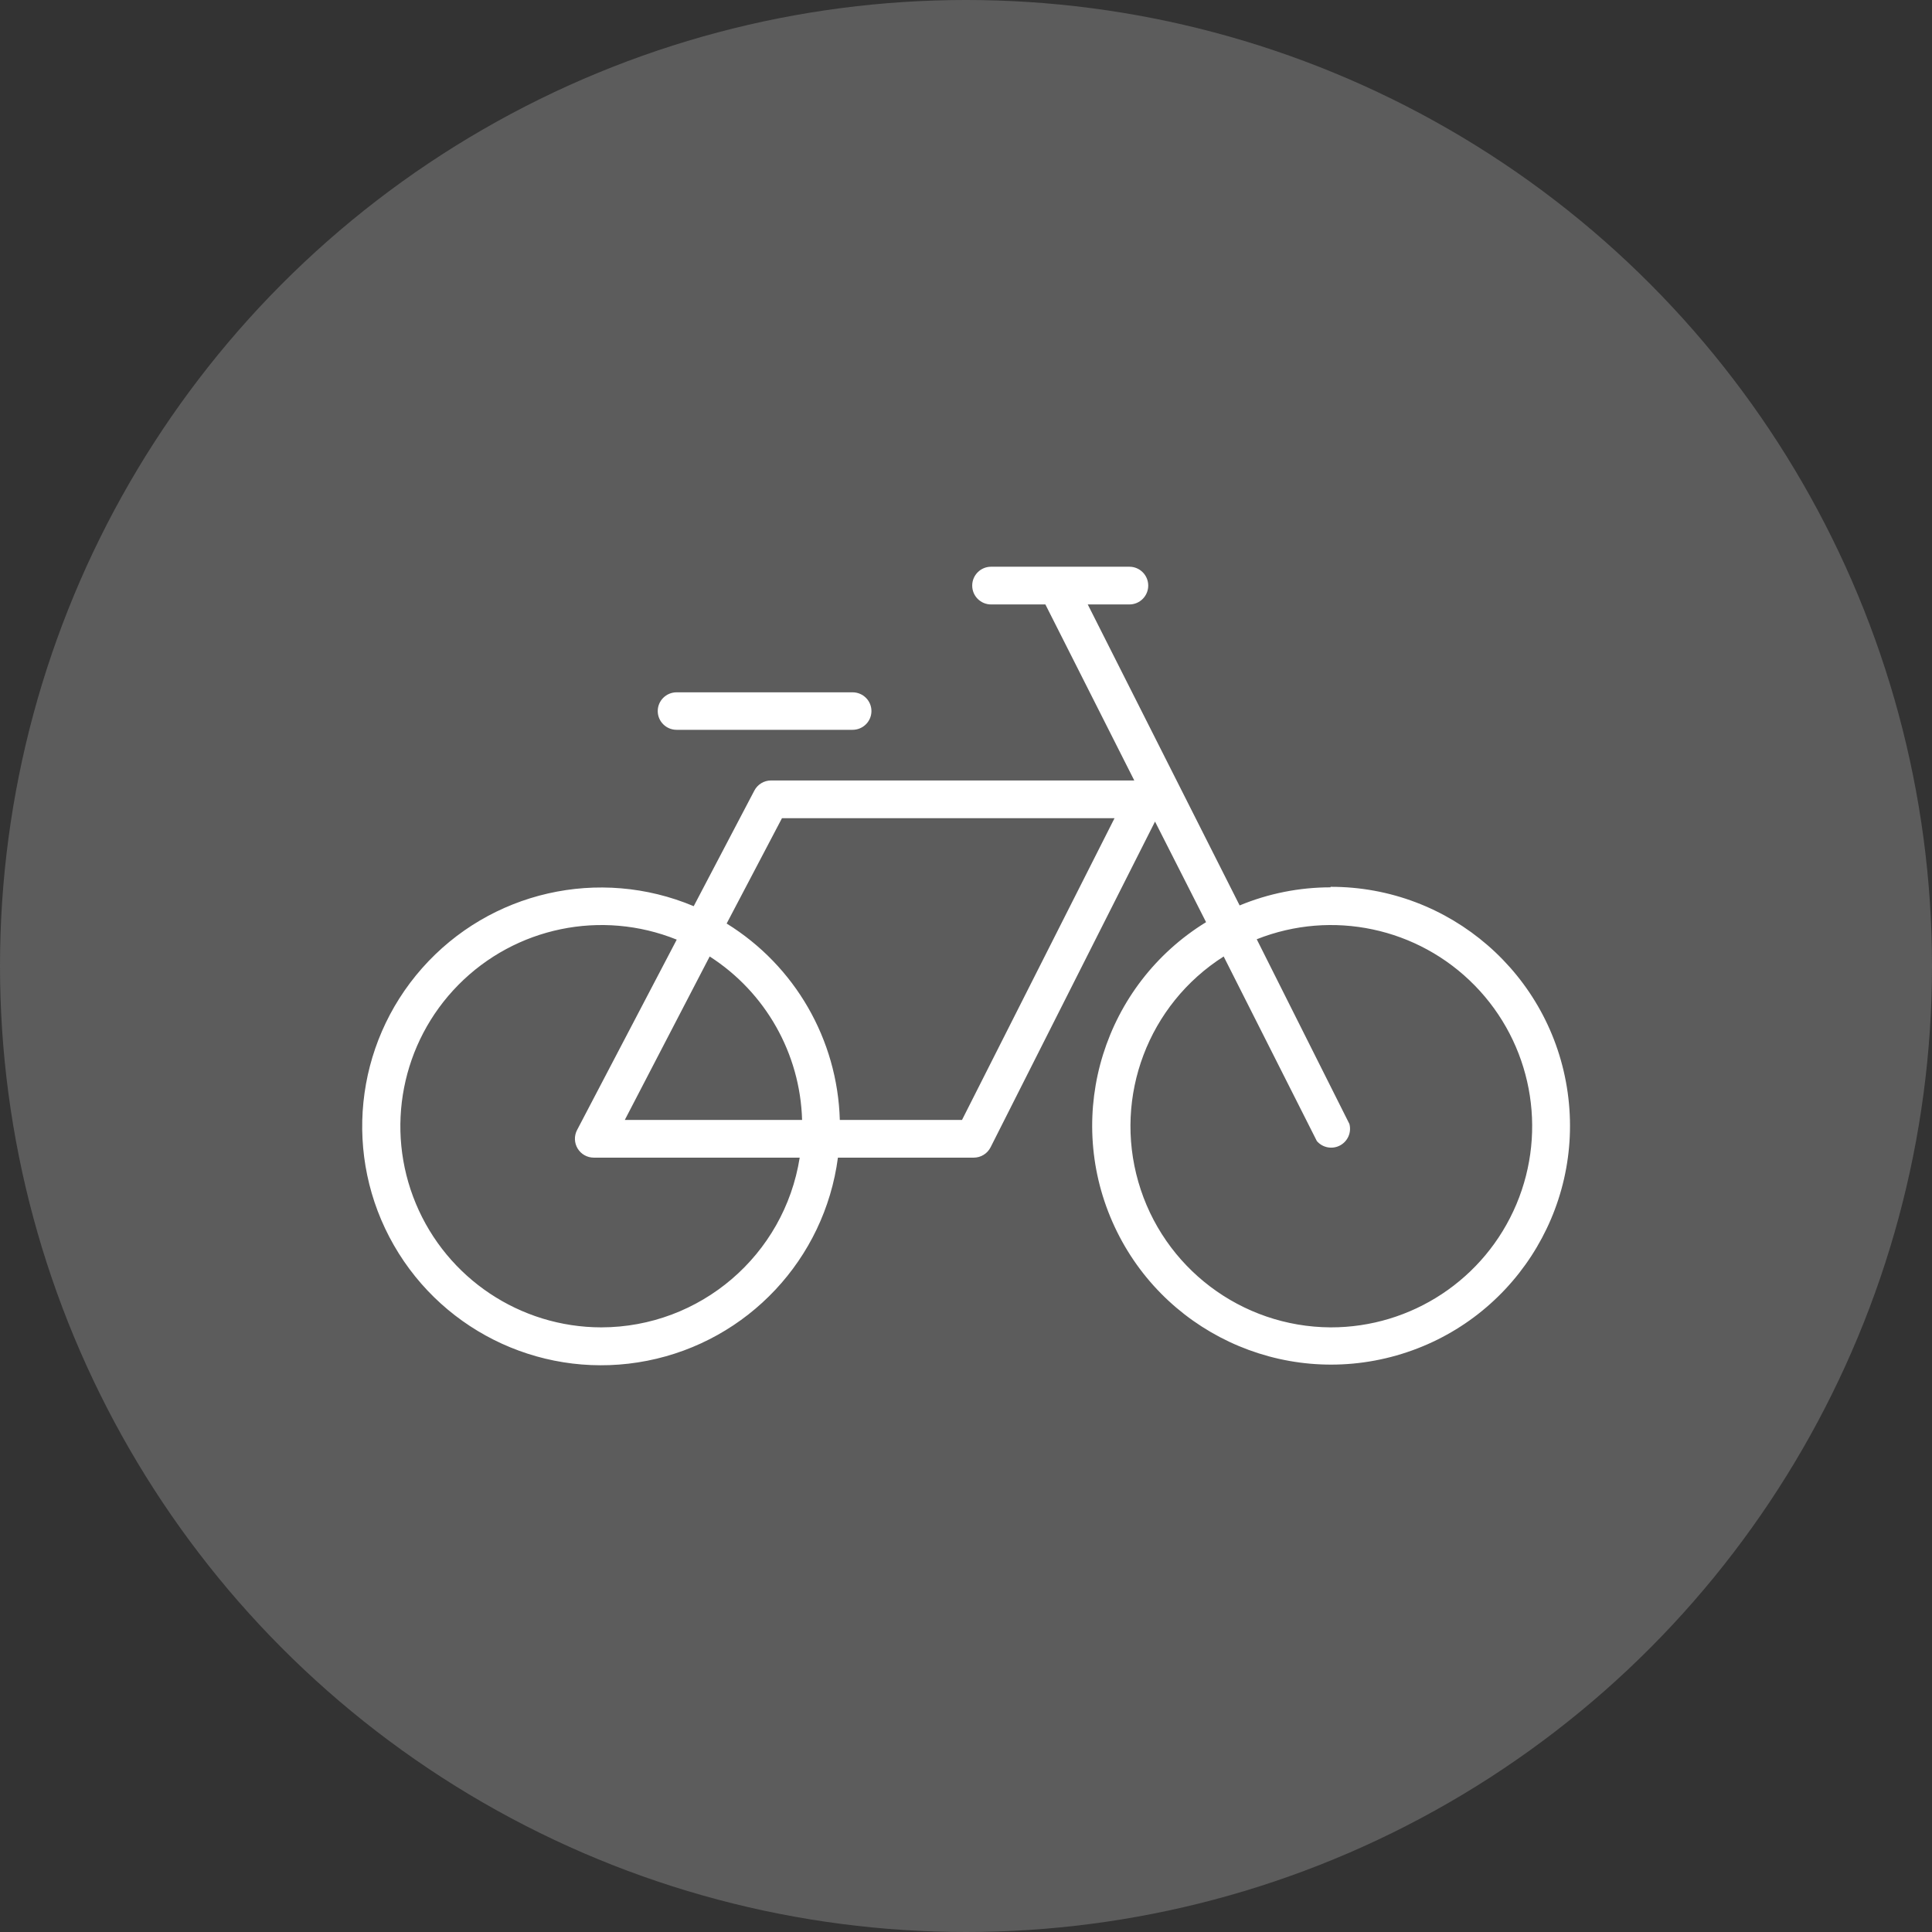 <?xml version="1.0" encoding="UTF-8"?> <svg xmlns="http://www.w3.org/2000/svg" xmlns:xlink="http://www.w3.org/1999/xlink" width="3092px" height="3092px" viewBox="0 0 3092 3092"><rect x="0" y="0" width="3092" height="3092" fill="#333333" stroke="none"/> <!-- Generator: Sketch 61.2 (89653) - https://sketch.com --> <title>Group 6</title> <desc>Created with Sketch.</desc> <g id="Page-1" stroke="none" stroke-width="1" fill="none" fill-rule="evenodd"> <g id="Group-6"> <circle id="Oval-Copy-2" fill="#5C5C5C" cx="1546" cy="1546" r="1546"></circle> <g id="Tilda_Icons_44_travel_bicycle" transform="translate(579, 907)" fill="#FFFFFF" fill-rule="nonzero"> <path d="M1550.421,513.092 C1500.494,513.102 1451.058,522.948 1404.937,542.067 L1161.859,60.364 L1228.464,60.364 C1245.134,60.364 1258.647,46.851 1258.647,30.182 C1258.647,13.513 1245.134,0 1228.464,0 L1007.119,0 C990.449,0 976.935,13.513 976.935,30.182 C976.935,46.851 990.449,60.364 1007.119,60.364 L1094.047,60.364 L1236.312,342.061 L654.978,342.061 C643.715,342.076 633.397,348.359 628.215,358.36 L531.226,543.274 C380.081,479.703 205.228,519.585 96.601,642.405 C-12.026,765.226 -30.236,943.635 51.339,1085.867 C132.913,1228.099 296.104,1302.479 456.976,1270.751 C617.847,1239.023 740.573,1108.251 762.029,945.699 L979.35,945.699 C990.73,945.722 1001.155,939.343 1006.314,929.2 L1269.513,407.858 L1351.21,568.828 C1188.495,668.765 1124.473,873.431 1201.236,1048.271 C1277.998,1223.111 1472.002,1314.505 1655.703,1262.366 C1839.404,1210.228 1956.463,1030.547 1929.922,841.453 C1903.38,652.359 1741.378,511.844 1550.421,512.287 L1550.421,513.092 Z M383.327,1217.336 C253.528,1217.183 136.515,1139.106 86.554,1019.313 C36.594,899.52 63.458,761.443 154.689,669.118 C245.92,576.792 383.672,548.277 504.061,596.797 L344.491,901.634 C339.647,910.984 340.026,922.183 345.493,931.184 C350.959,940.185 360.722,945.686 371.254,945.699 L700.857,945.699 C676.137,1101.96 541.539,1217.104 383.327,1217.336 Z M556.781,623.759 C646.247,681.186 701.594,779.074 704.68,885.335 L420.956,885.335 L556.781,623.759 Z M960.636,885.335 L765.047,885.335 C761.39,756.78 693.338,638.678 583.946,571.041 L672.485,402.425 L1204.72,402.425 L960.636,885.335 Z M1550.421,1217.337 C1407.594,1216.556 1282.354,1121.775 1242.809,984.537 C1203.264,847.299 1258.867,700.413 1379.381,623.759 L1528.488,919.139 C1537.642,929.852 1552.991,932.806 1565.468,926.255 C1577.944,919.704 1584.227,905.392 1580.604,891.774 L1432.303,596.193 C1552.877,548.306 1690.414,577.463 1781.183,670.154 C1871.952,762.845 1898.216,900.957 1847.805,1020.493 C1797.393,1140.028 1680.157,1217.629 1550.421,1217.337 L1550.421,1217.337 Z" id="Shape"></path> <path d="M503.84,261 L785.487,261 C802.153,261 815.664,247.569 815.664,231 C815.664,214.431 802.153,201 785.487,201 L503.84,201 C487.174,201 473.664,214.431 473.664,231 C473.664,247.569 487.174,261 503.84,261 Z" id="Path"></path> </g> </g> </g> </svg> 